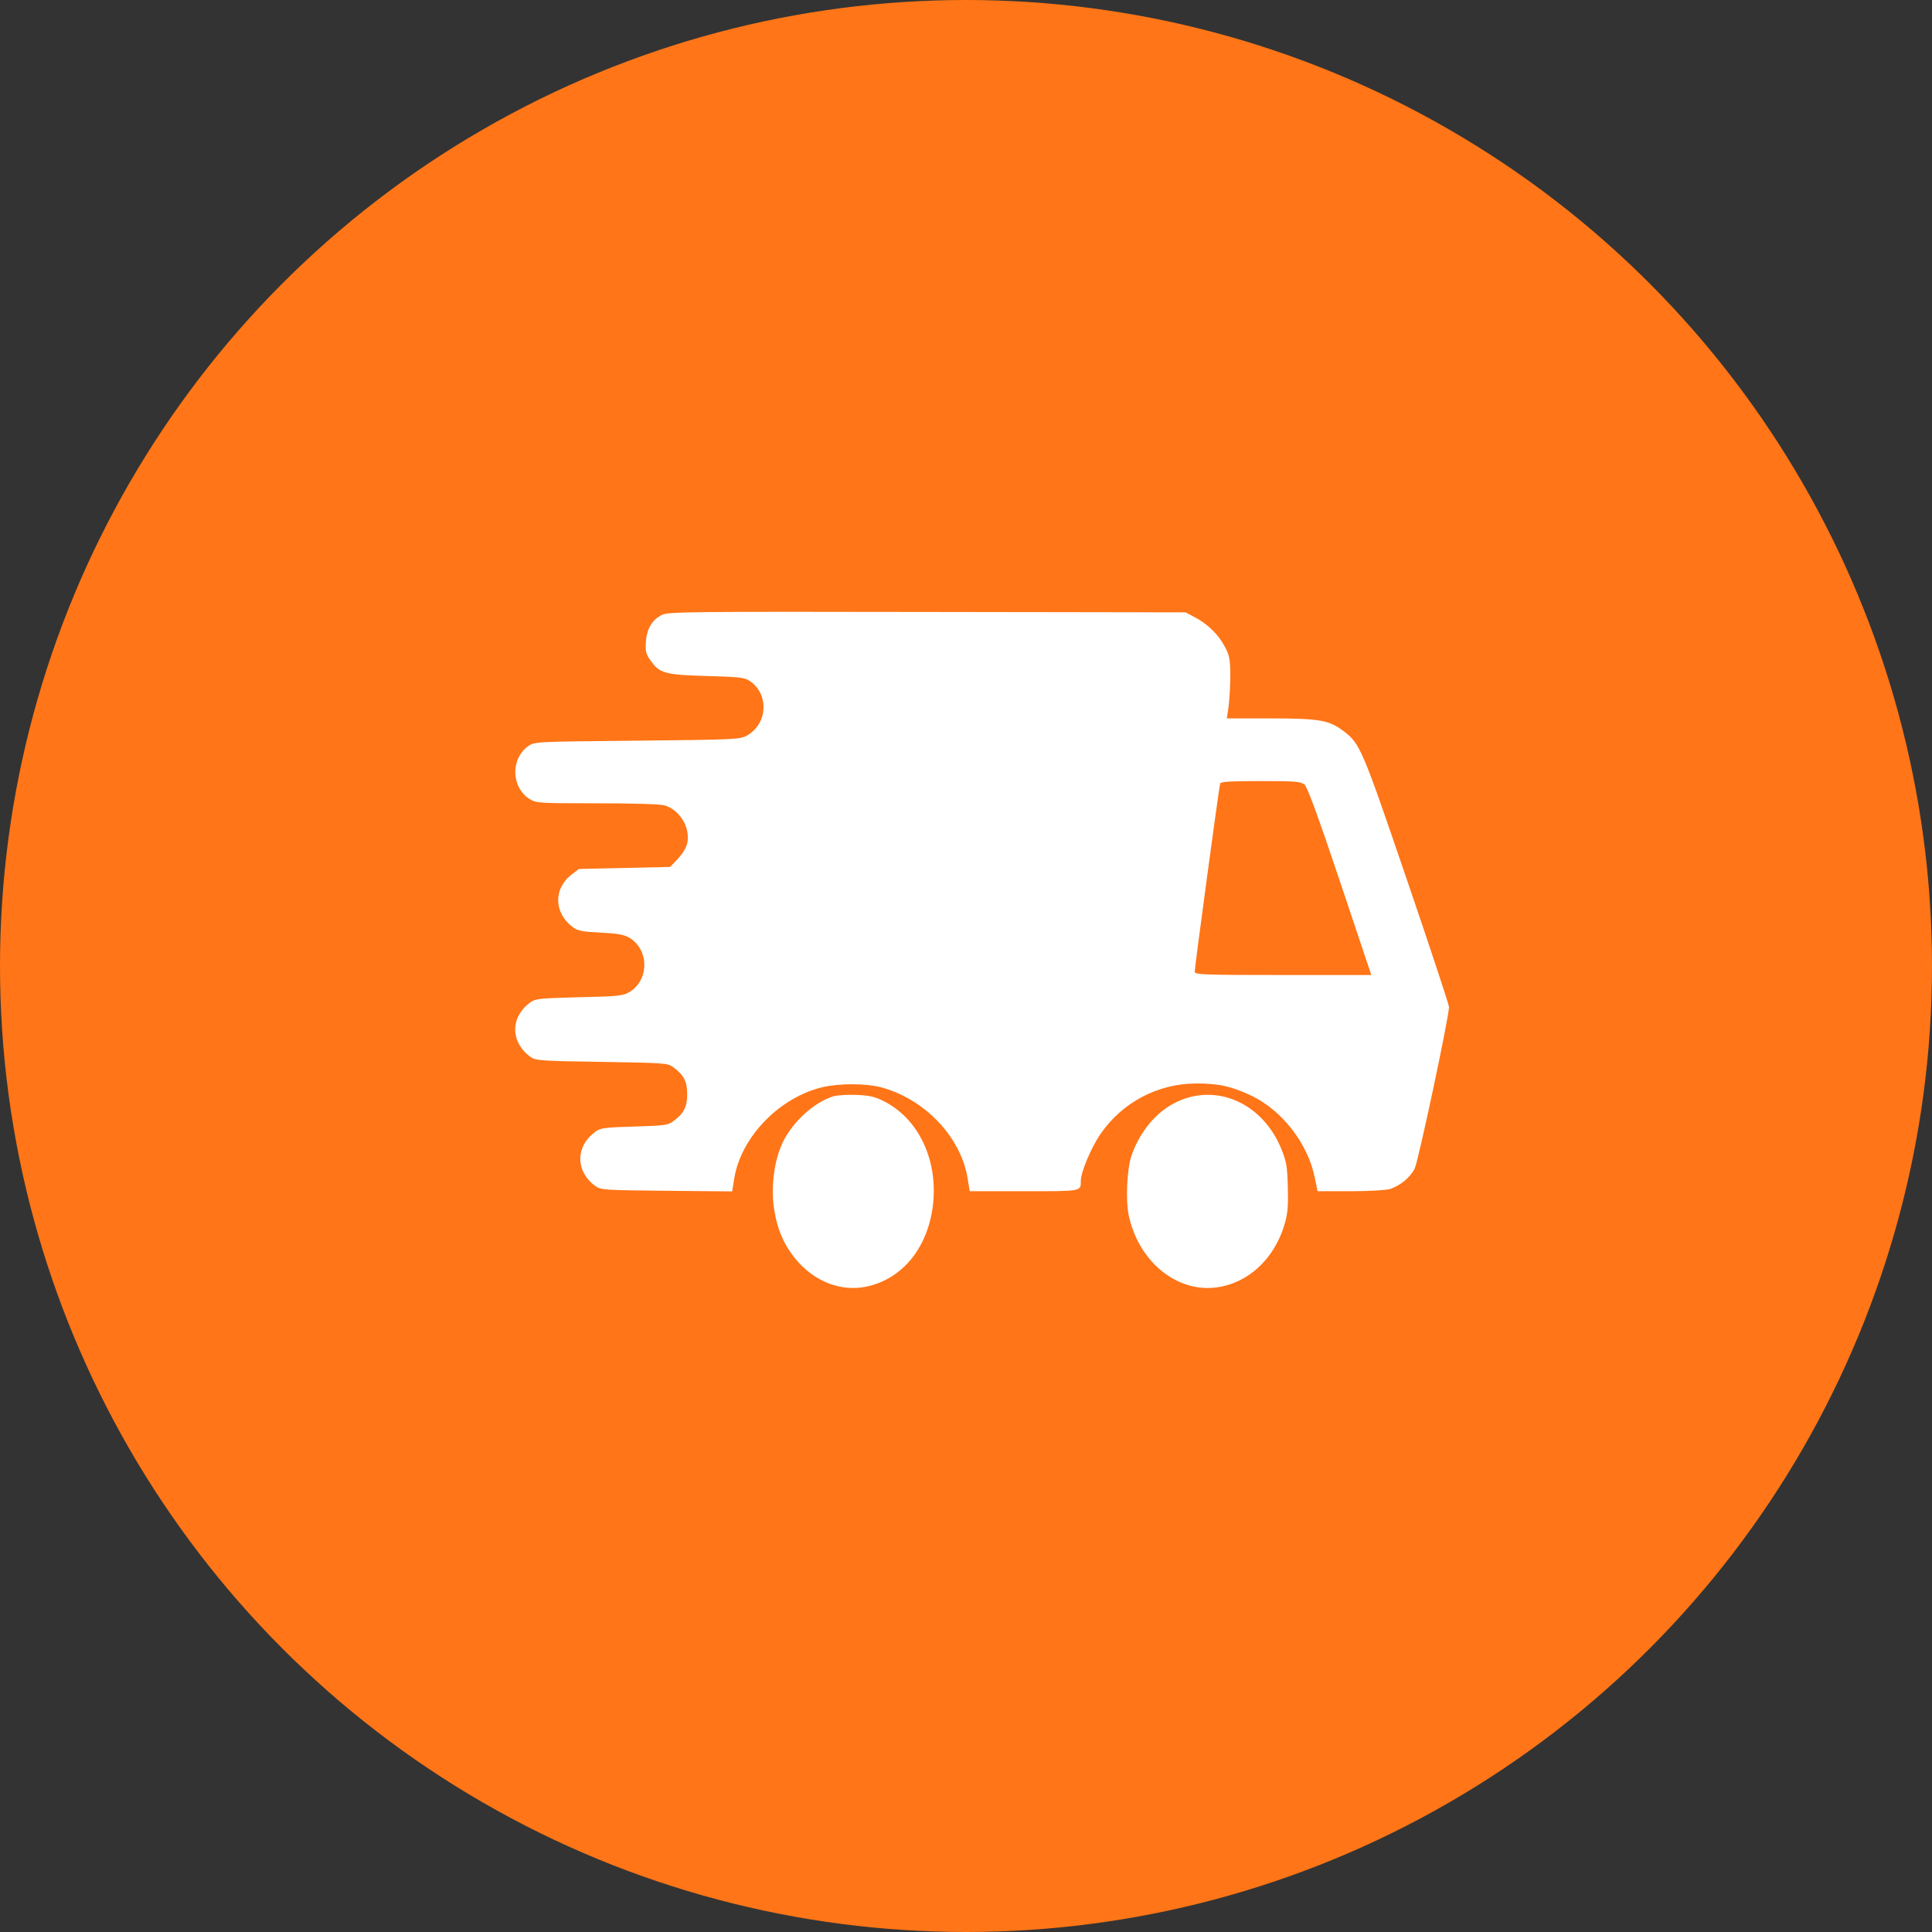 <svg width="60" height="60" viewBox="0 0 60 60" fill="none" xmlns="http://www.w3.org/2000/svg">
<rect x="0" y="0" width="60" height="60" fill="#333333" stroke="none"/>
<circle cx="30" cy="30" r="30" fill="#FF7517"/>
<path d="M20.564 19.093C20.255 19.243 20.09 19.519 20.059 19.921C20.04 20.209 20.059 20.31 20.185 20.486C20.476 20.912 20.634 20.956 21.942 20.994C23.022 21.025 23.123 21.038 23.306 21.163C23.887 21.577 23.837 22.475 23.205 22.838C22.99 22.964 22.87 22.97 19.794 23.002C16.616 23.033 16.603 23.033 16.407 23.171C15.845 23.566 15.877 24.47 16.458 24.821C16.654 24.941 16.78 24.947 18.53 24.947C19.61 24.947 20.495 24.972 20.628 25.009C21.101 25.141 21.436 25.681 21.348 26.17C21.316 26.315 21.209 26.503 21.057 26.666L20.811 26.923L19.396 26.955L17.98 26.986L17.759 27.155C17.178 27.595 17.197 28.36 17.797 28.799C17.936 28.906 18.094 28.937 18.644 28.962C19.168 28.988 19.37 29.025 19.541 29.119C20.166 29.489 20.166 30.443 19.541 30.813C19.345 30.926 19.181 30.945 17.98 30.97C16.749 31.002 16.629 31.014 16.464 31.133C15.845 31.591 15.845 32.357 16.464 32.815C16.635 32.94 16.736 32.947 18.688 32.978C20.628 33.009 20.741 33.016 20.905 33.141C21.24 33.386 21.341 33.587 21.341 33.982C21.341 34.377 21.24 34.578 20.905 34.823C20.754 34.942 20.615 34.961 19.699 34.986C18.776 35.011 18.644 35.03 18.486 35.149C17.867 35.607 17.867 36.373 18.486 36.831C18.657 36.956 18.751 36.962 20.703 36.981L22.738 37L22.807 36.573C23.028 35.293 24.216 34.076 25.549 33.762C26.073 33.643 26.869 33.643 27.343 33.762C28.695 34.114 29.826 35.287 30.047 36.573L30.116 36.994H31.803C33.622 36.994 33.566 37.006 33.566 36.661C33.572 36.391 33.888 35.638 34.172 35.224C34.848 34.239 35.947 33.656 37.135 33.649C37.83 33.643 38.253 33.737 38.872 34.032C39.826 34.49 40.622 35.526 40.831 36.573L40.919 36.994H41.936C42.536 36.994 43.048 36.962 43.174 36.925C43.496 36.812 43.787 36.573 43.932 36.297C44.046 36.071 45 31.585 45 31.271C45 31.209 44.413 29.427 43.692 27.319C42.309 23.265 42.239 23.09 41.728 22.707C41.273 22.362 40.976 22.311 39.453 22.311H38.101L38.158 21.916C38.184 21.703 38.209 21.27 38.209 20.962C38.203 20.473 38.184 20.354 38.038 20.084C37.842 19.708 37.495 19.369 37.103 19.168L36.819 19.017L28.796 19.005C21.499 18.992 20.754 18.999 20.564 19.093ZM40.508 24.363C40.603 24.445 40.913 25.286 41.614 27.375L42.587 30.28H39.845C37.375 30.28 37.103 30.267 37.103 30.18C37.103 30.029 37.861 24.426 37.893 24.332C37.912 24.275 38.221 24.257 39.15 24.257C40.224 24.257 40.388 24.269 40.508 24.363Z" fill="white"/>
<path d="M25.889 34.045C25.246 34.235 24.514 34.933 24.245 35.624C24.029 36.166 23.947 36.905 24.035 37.502C24.128 38.173 24.351 38.681 24.748 39.149C25.328 39.813 26.112 40.111 26.884 39.962C27.996 39.739 28.791 38.79 28.967 37.481C29.148 36.099 28.575 34.811 27.516 34.235C27.2 34.065 27.042 34.025 26.627 34.004C26.346 33.991 26.018 34.011 25.889 34.045Z" fill="white"/>
<path d="M36.696 34.155C35.999 34.425 35.427 35.066 35.138 35.891C35.002 36.296 34.955 37.255 35.049 37.721C35.339 39.133 36.483 40.106 37.699 39.991C38.737 39.889 39.598 39.099 39.911 37.958C39.994 37.66 40.011 37.41 39.994 36.85C39.976 36.208 39.953 36.073 39.787 35.668C39.233 34.324 37.911 33.682 36.696 34.155Z" fill="white"/>
</svg>
